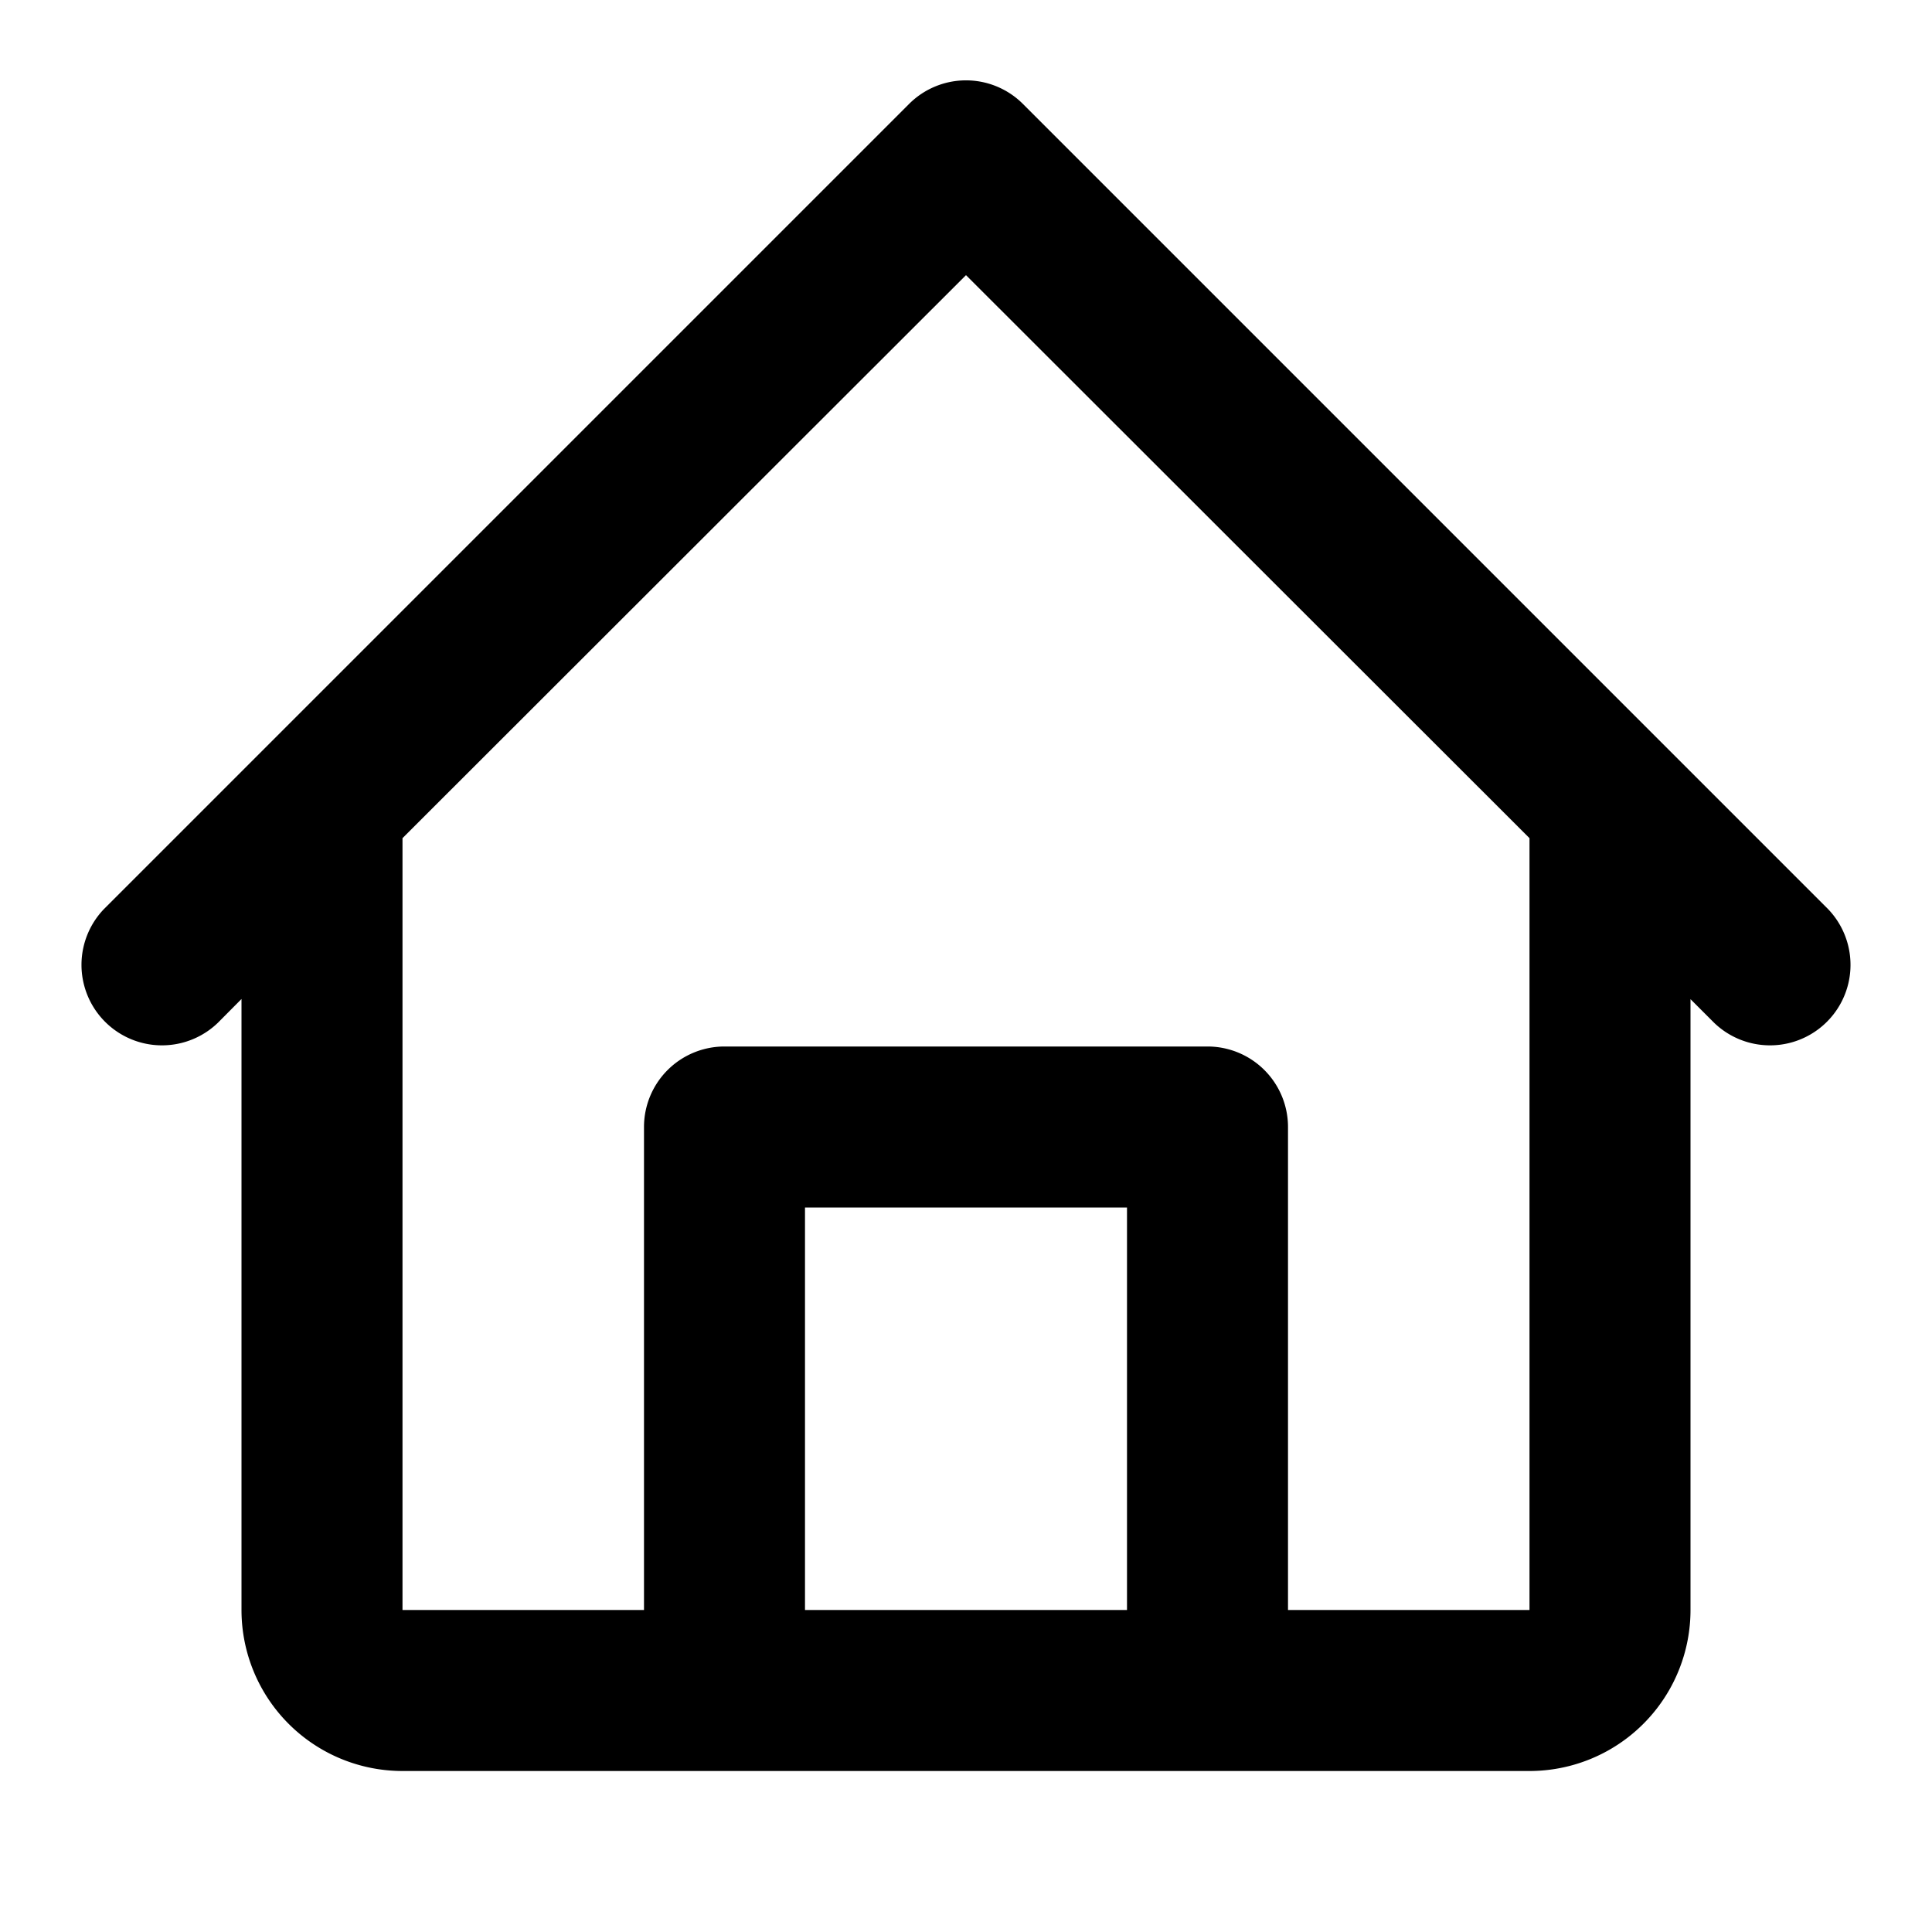 <?xml version="1.0" encoding="utf-8"?><svg xmlns="http://www.w3.org/2000/svg" width="24" height="24" viewBox="0 0 24 24">
  <g id="Group_1267" data-name="Group 1267" transform="translate(-872 -1572)">
    <path id="Path_548" data-name="Path 548" d="M886,1592v-5l-4,0v5Zm-11.293-7.295a1,1,0,0,1-1.414-1.414l10-10a1,1,0,0,1,1.414,0l10,10a1,1,0,0,1-1.414,1.414l-.293-.293V1592a2,2,0,0,1-2,2H877a2,2,0,0,1-2-2v-7.59ZM877,1592h3v-6a1,1,0,0,1,1-1H887a1,1,0,0,1,1,1V1592h3v-9.588l-7-6.994-7,6.994C877,1584.308,877,1592,877,1592Z" fill-rule="evenodd"/>
    <rect id="Rectangle_550" data-name="Rectangle 550" width="24" height="24" transform="translate(872 1572)" fill="none"/>
  </g>
</svg>
